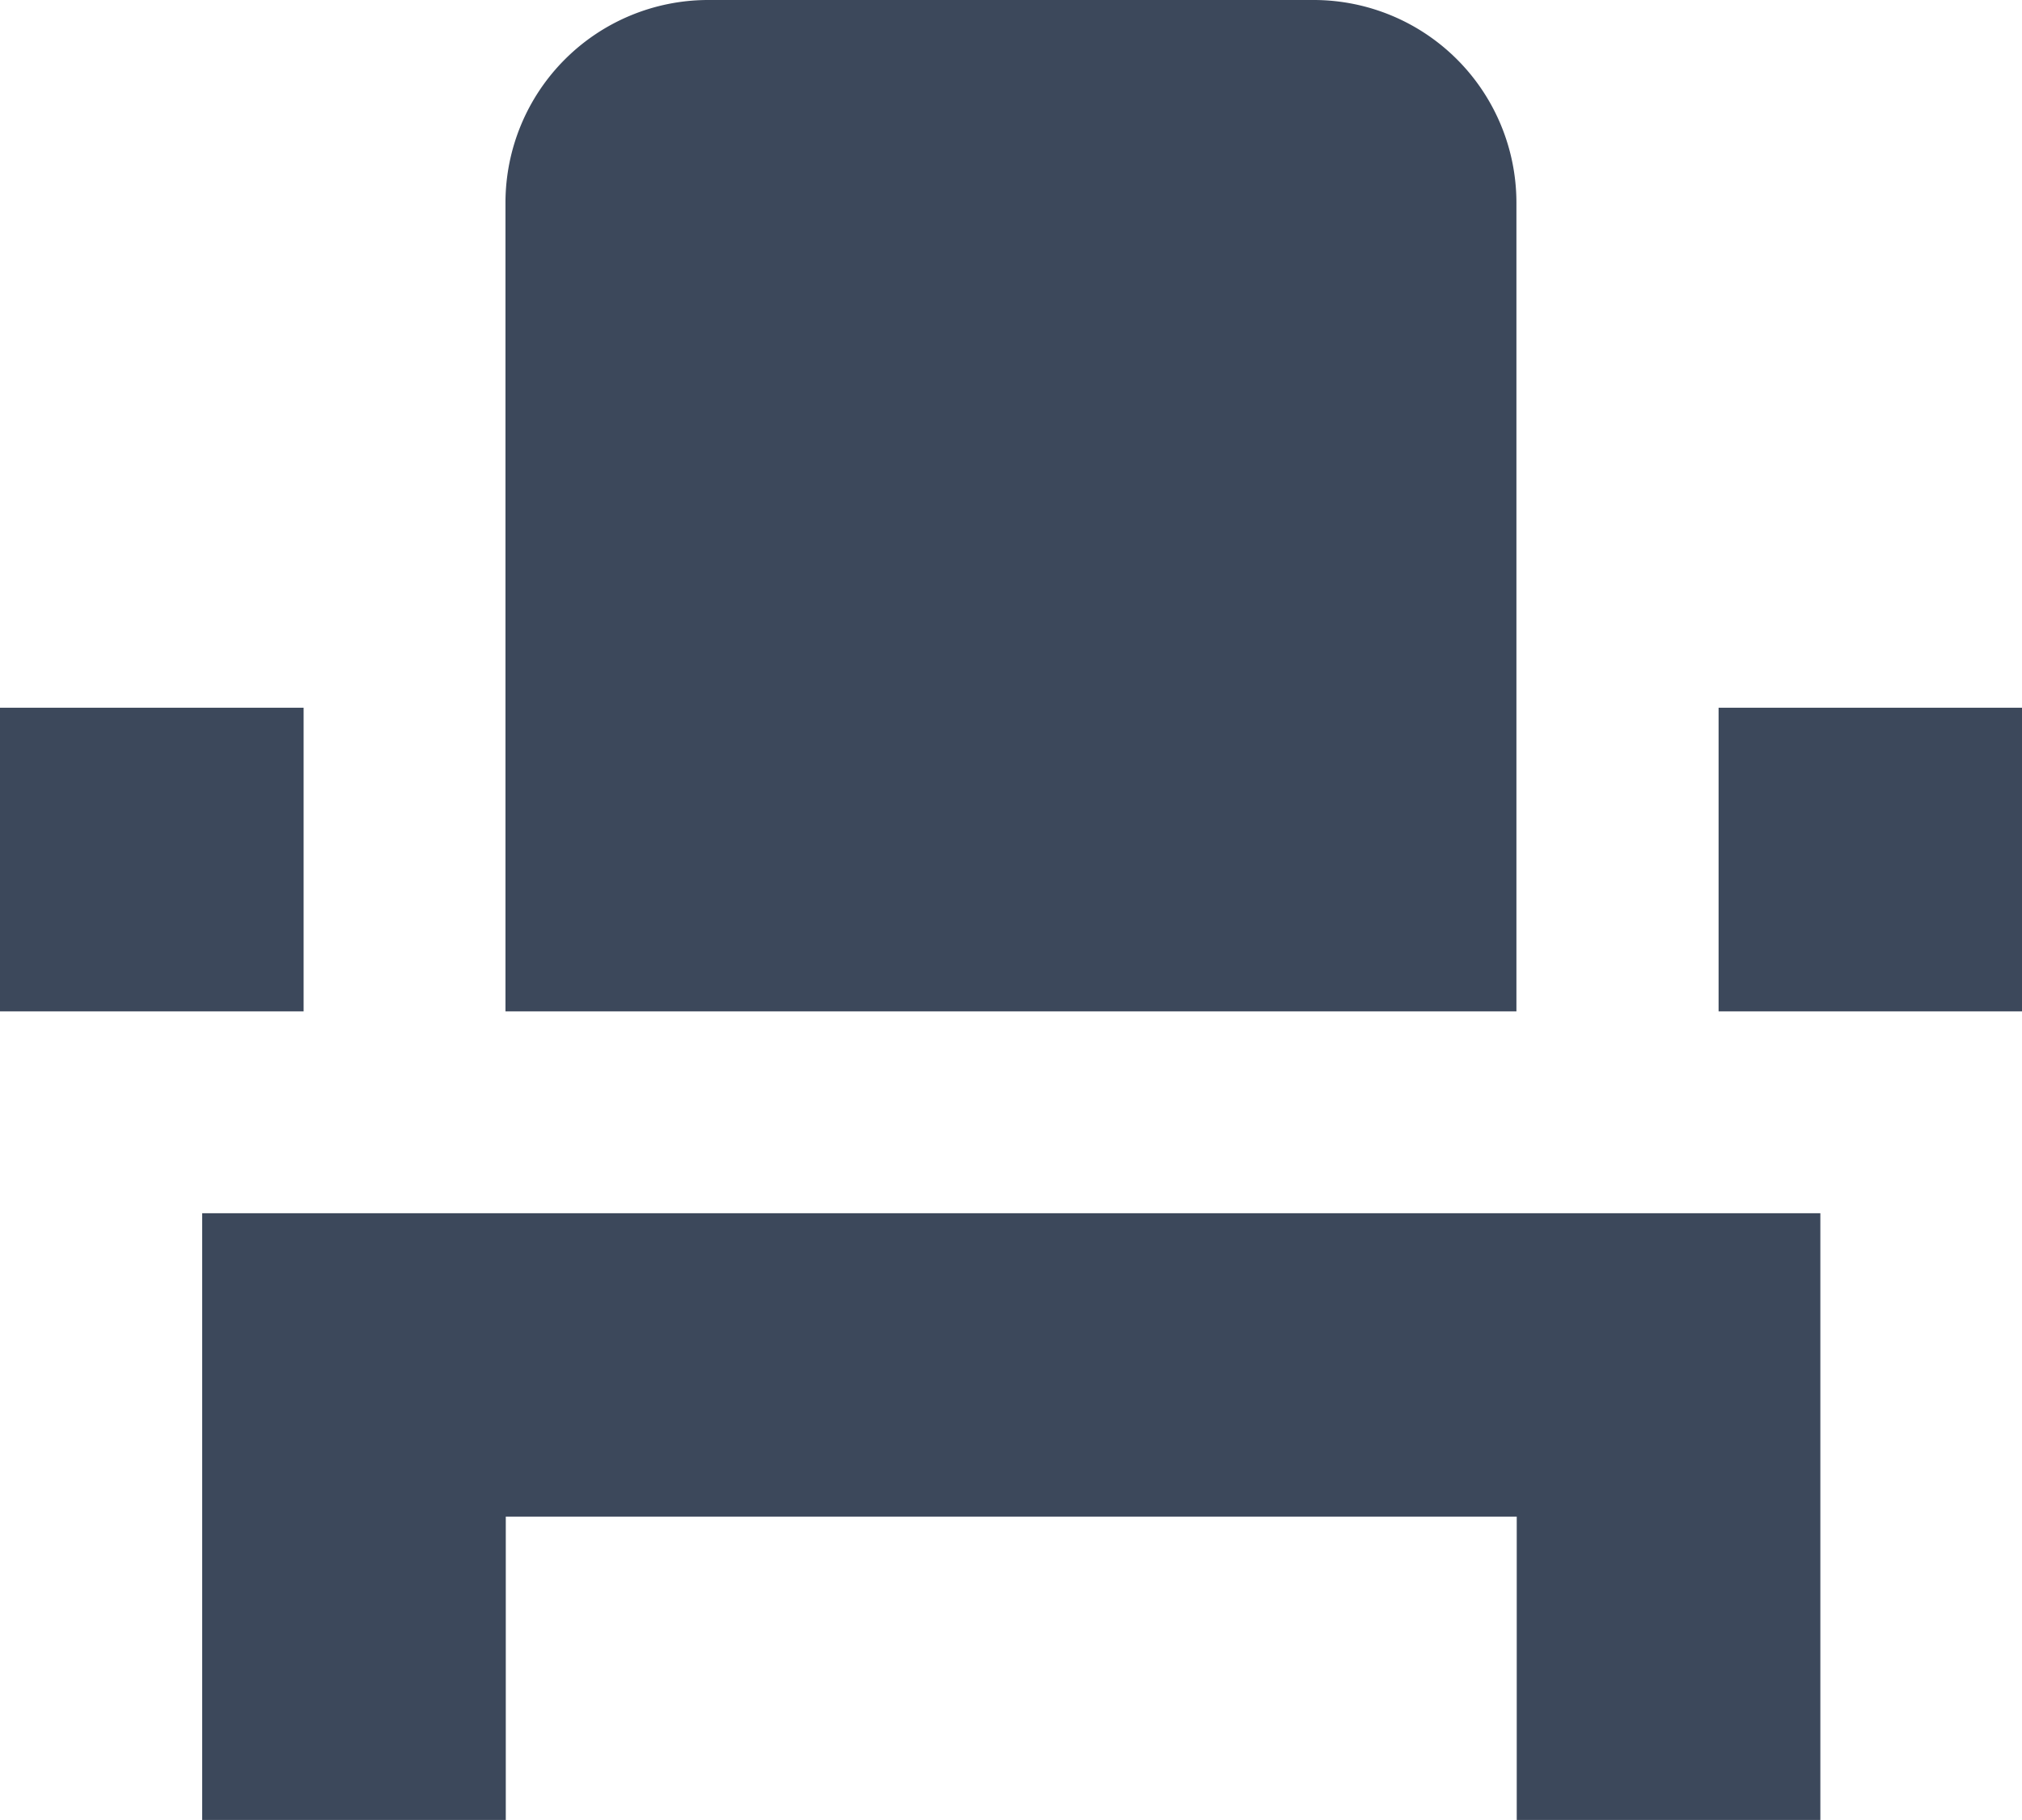 <svg xmlns="http://www.w3.org/2000/svg" width="19.313" height="17.381" viewBox="0 0 19.313 17.381">
  <path id="Icon_material-event-seat" data-name="Icon material-event-seat" d="M4.931,18.984v2.9h2.9v-2.9h9.656v2.9h2.9V16.087H4.931Zm14.484-7.725h2.9v2.9h-2.9ZM3,11.259H5.9v2.9H3Zm14.484,2.9H7.828V6.431A1.937,1.937,0,0,1,9.759,4.5h5.794a1.937,1.937,0,0,1,1.931,1.931Z" transform="translate(-3 -4.5)" fill="#3c485b"/>
</svg>
